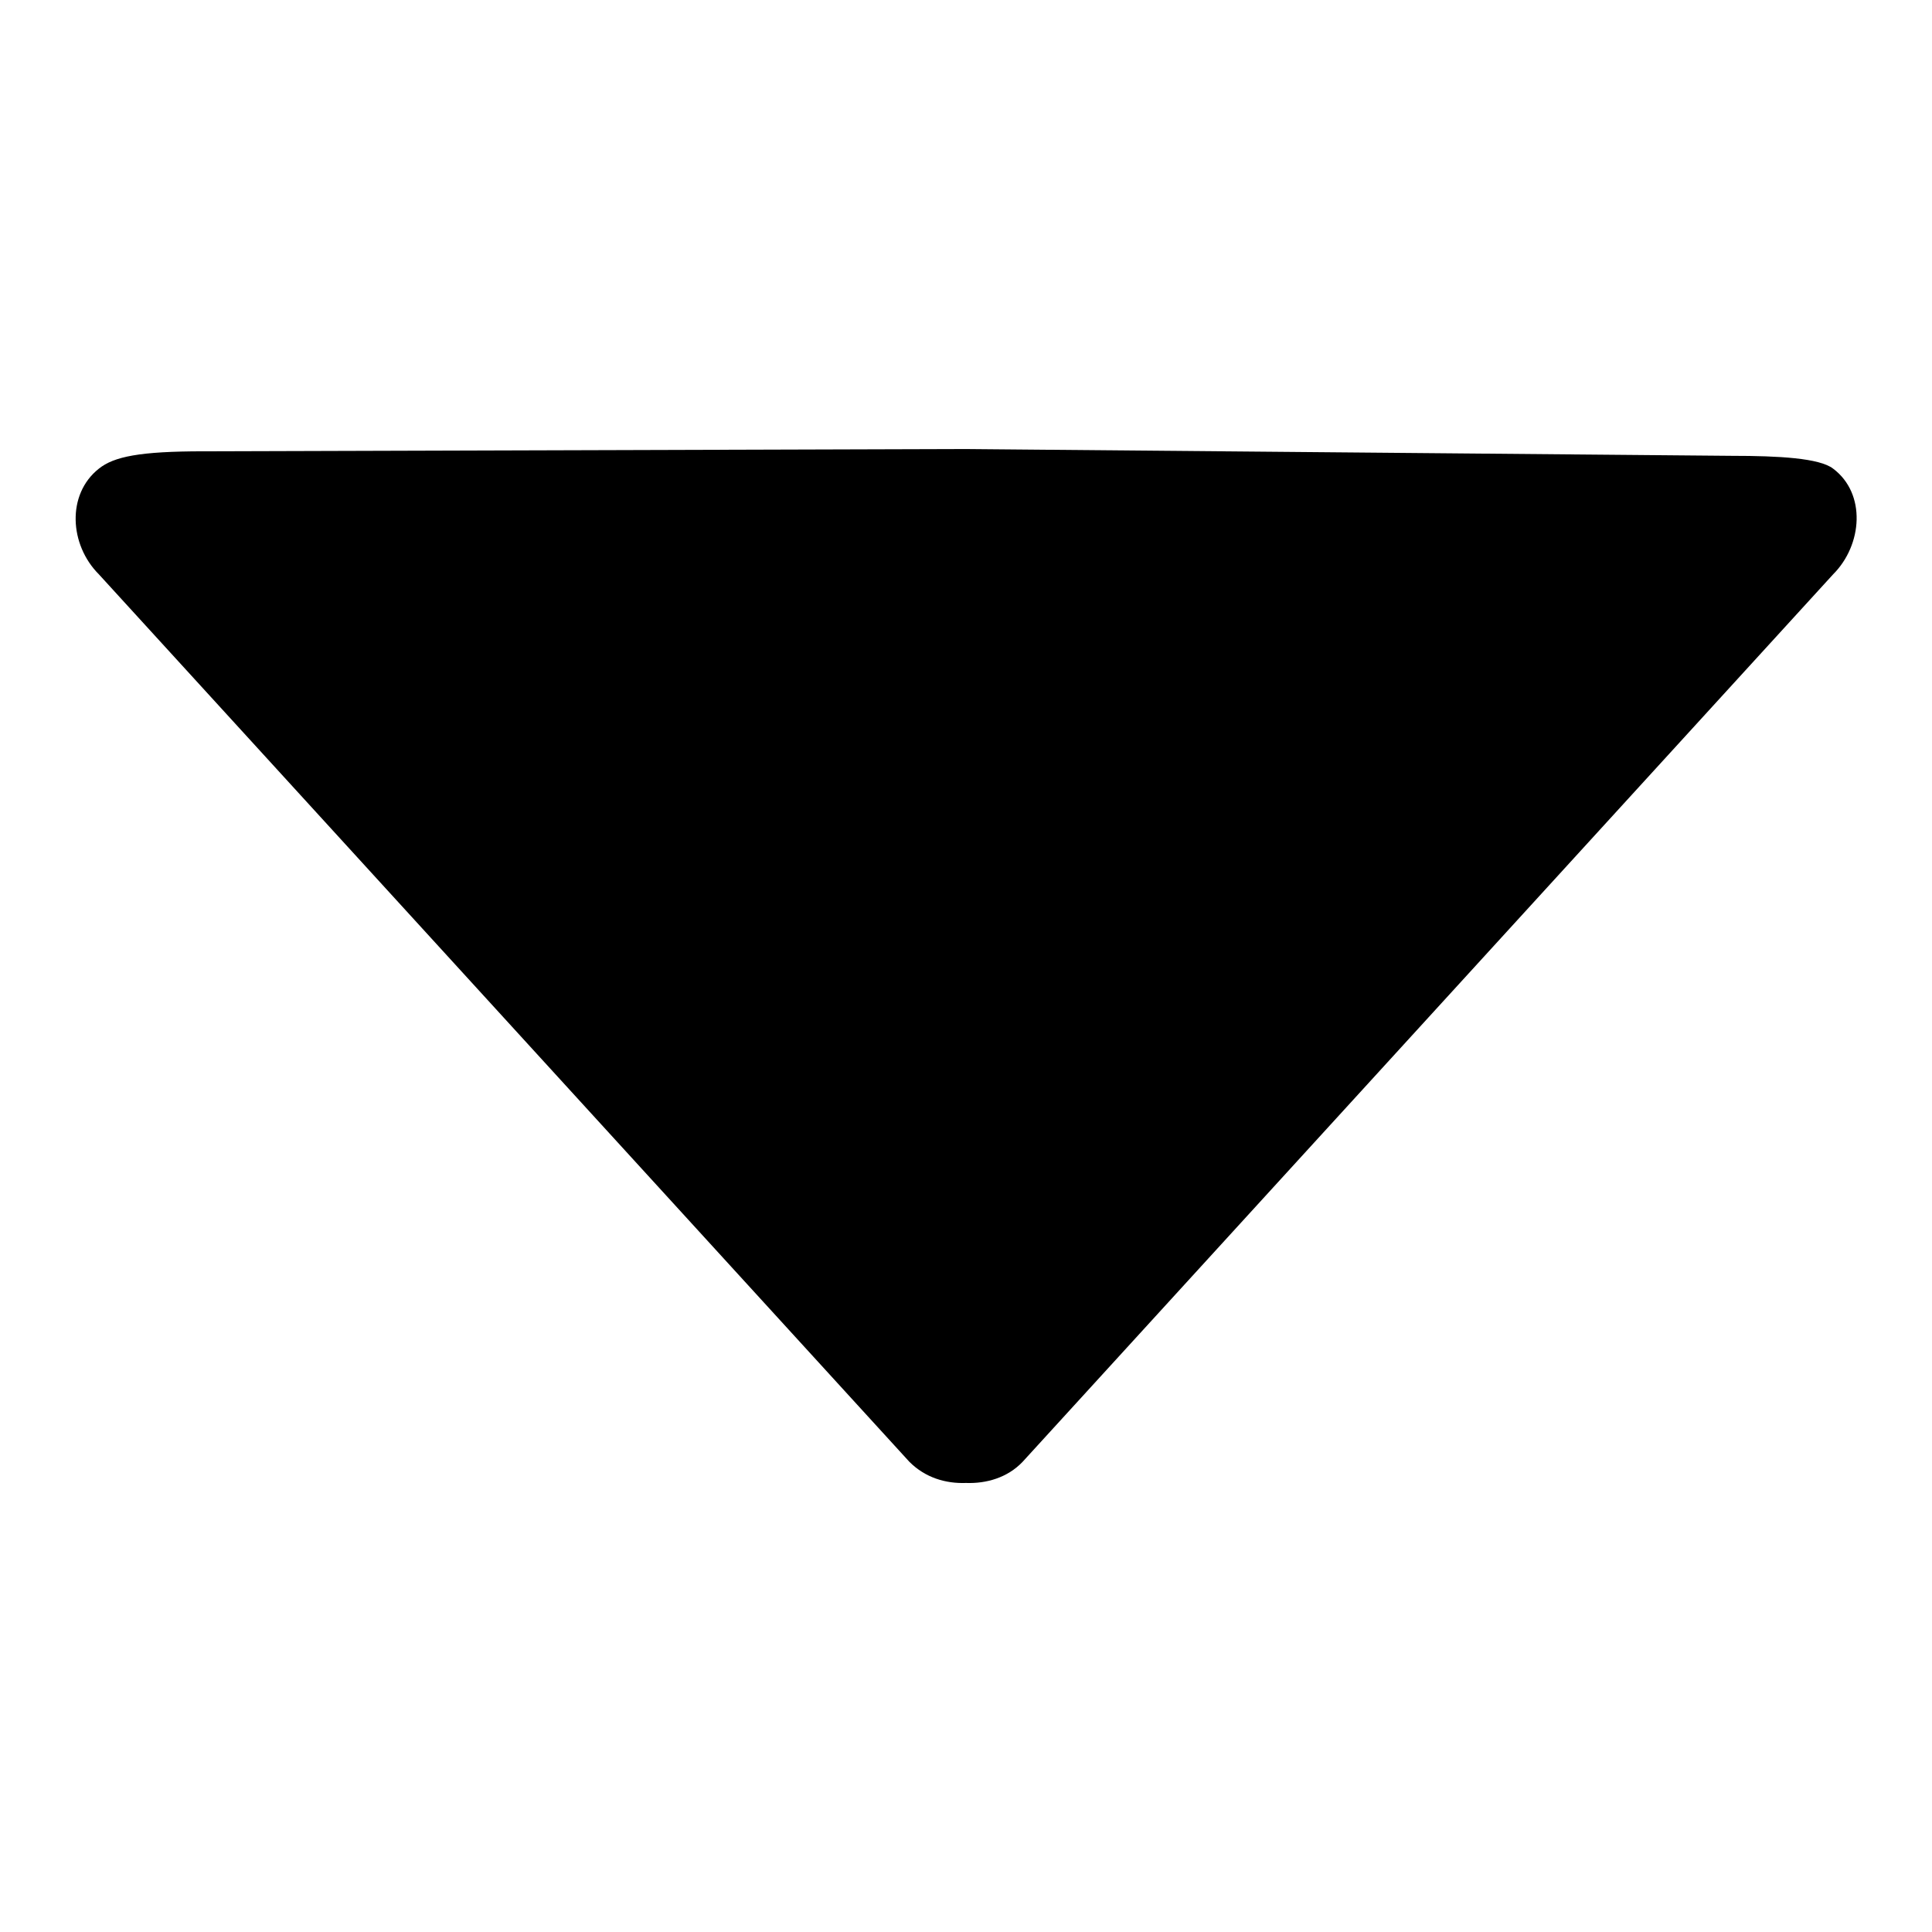 <?xml version="1.0" encoding="utf-8"?>
<!-- Svg Vector Icons : http://www.onlinewebfonts.com/icon -->
<!DOCTYPE svg PUBLIC "-//W3C//DTD SVG 1.1//EN" "http://www.w3.org/Graphics/SVG/1.1/DTD/svg11.dtd">
<svg version="1.1" xmlns="http://www.w3.org/2000/svg" xmlns:xlink="http://www.w3.org/1999/xlink" x="0px" y="0px" viewBox="0 0 256 256" enable-background="new 0 0 256 256" xml:space="preserve">
<g> <path fill="#000000" d="M27,59.8l101-0.3l101.5,0.9c6.2,0,11.6,0.3,13.4,1.7c4.4,3.3,3.9,10.1,0,14L135.5,193.7 c-2,2.1-4.8,2.9-7.5,2.8c-2.7,0.1-5.4-0.7-7.5-2.8L13.1,76.1c-3.9-3.9-4.3-10.6,0-14C15.1,60.5,18.5,59.8,27,59.8L27,59.8z"/></g>
</svg>
